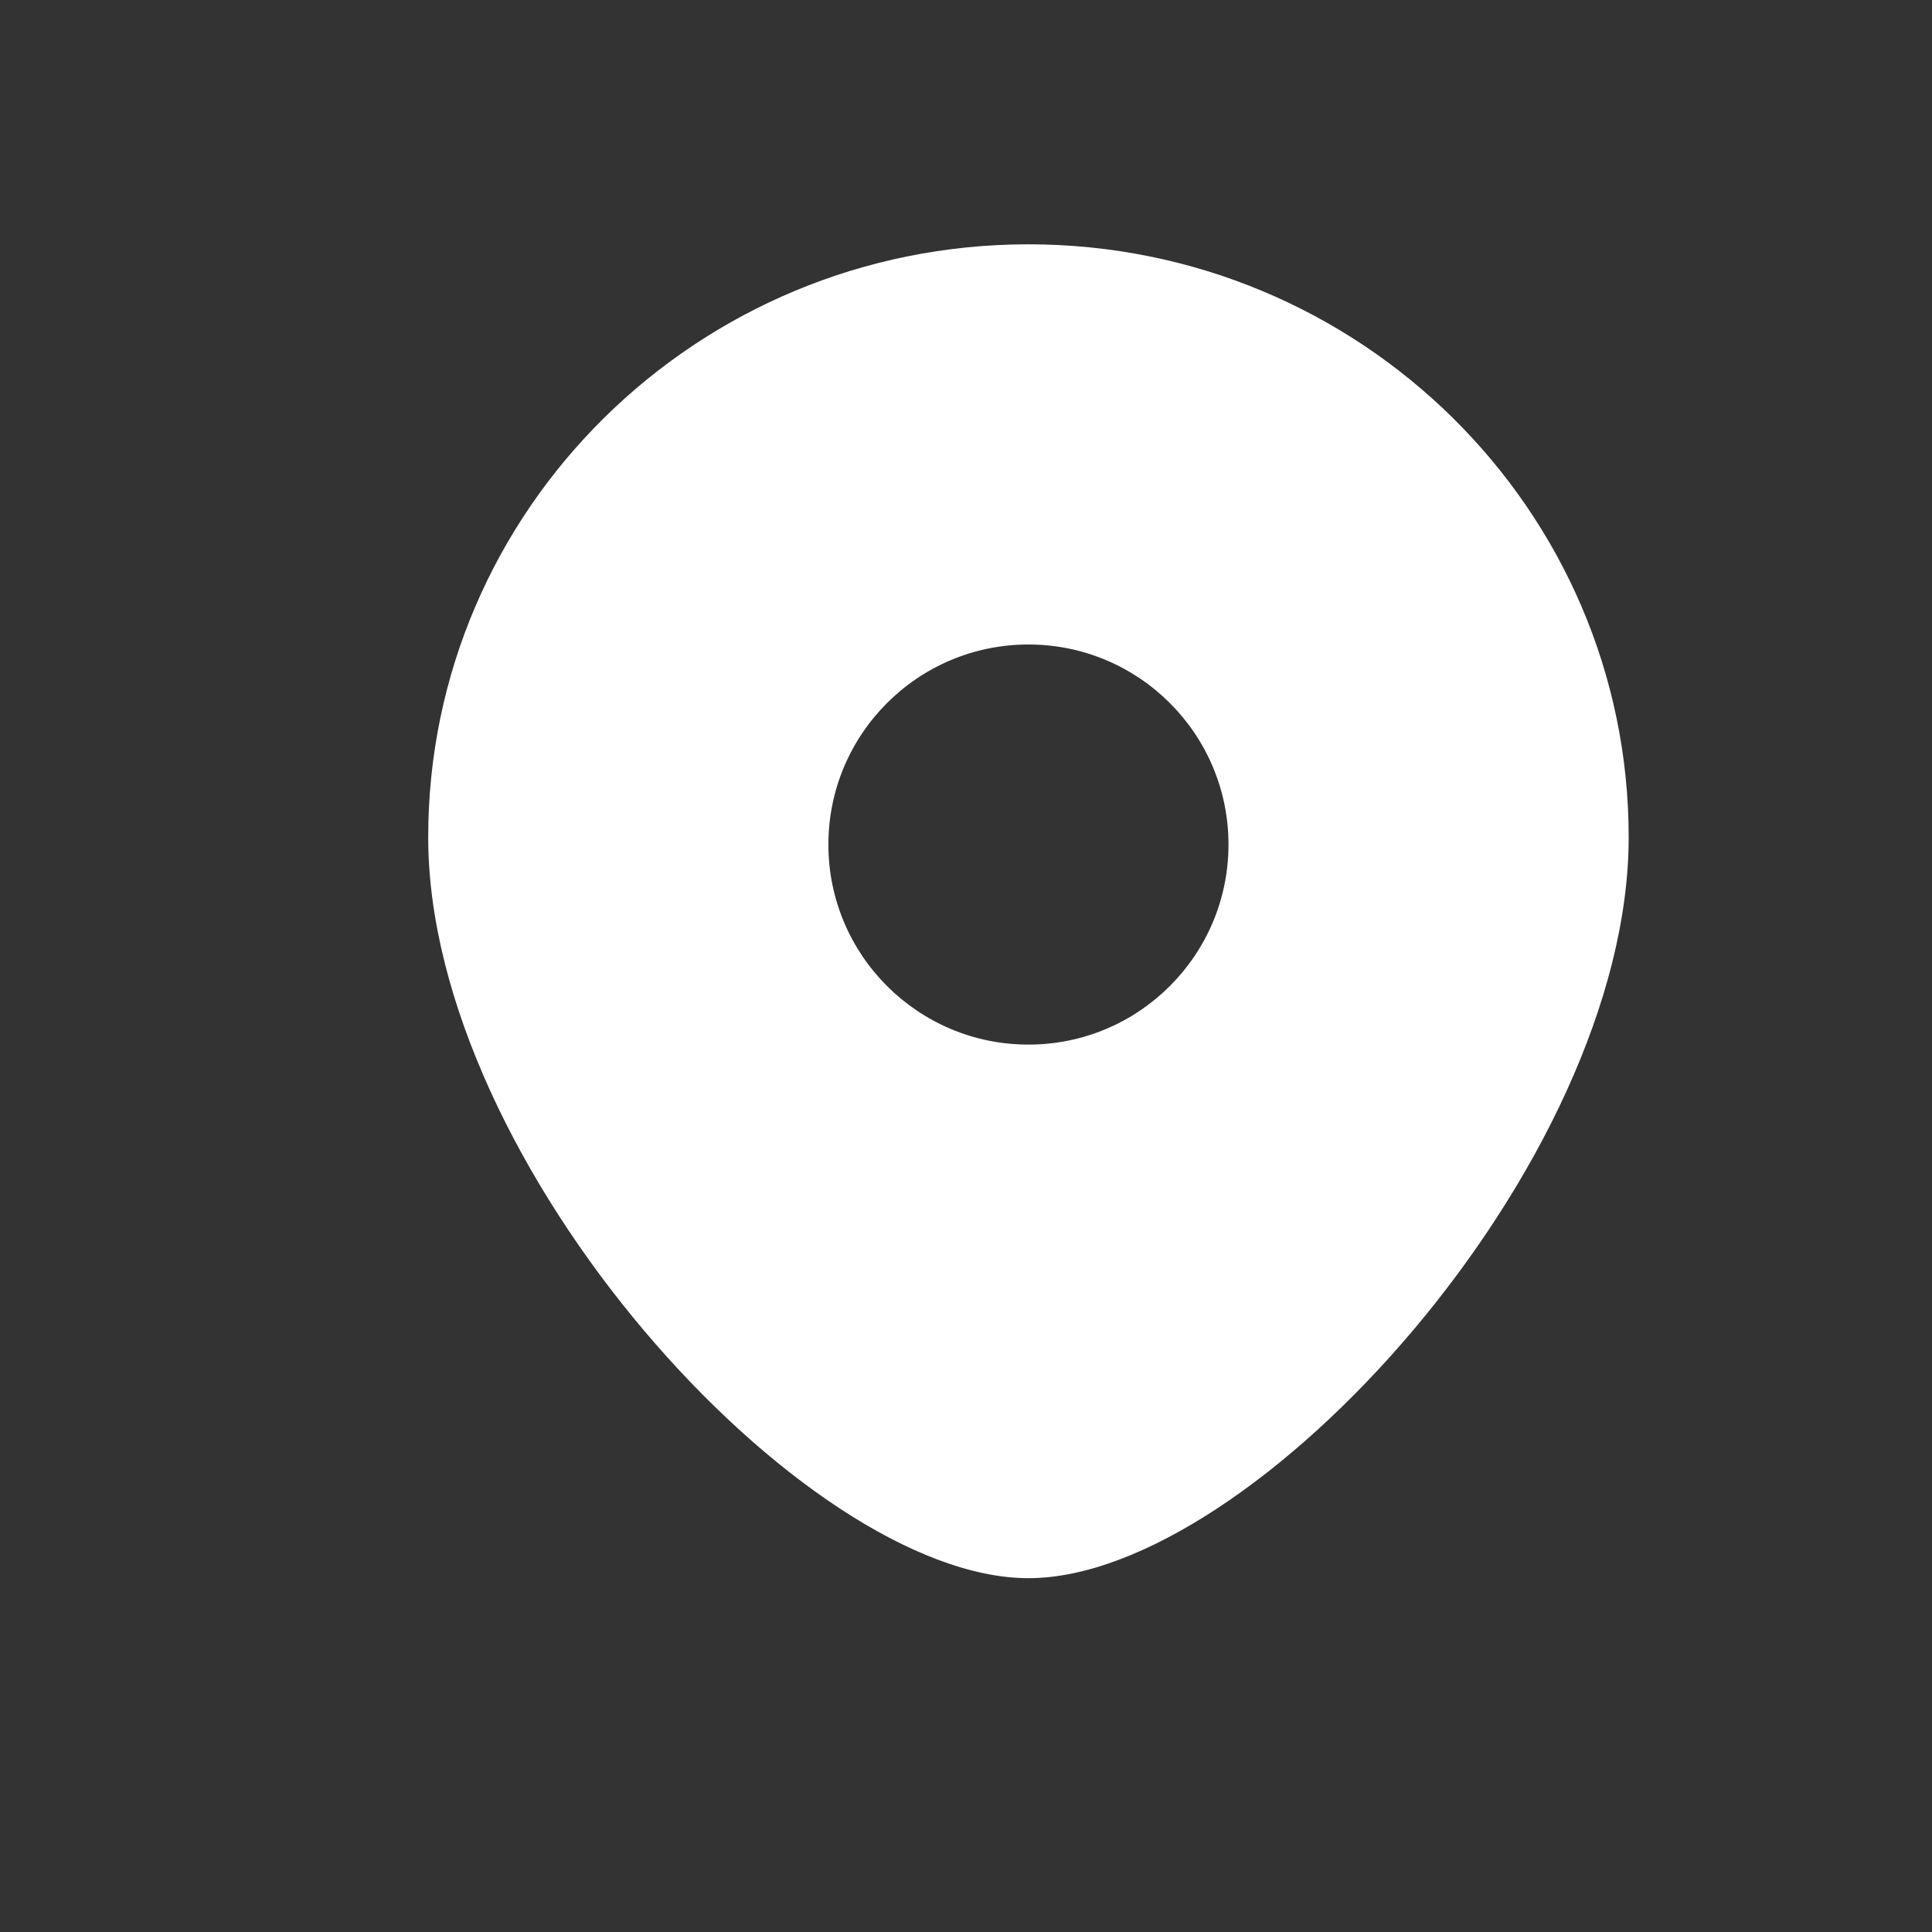 <svg width="22" height="22" viewBox="0 0 22 22" fill="none" xmlns="http://www.w3.org/2000/svg">
<rect x="0" y="0" width="22" height="22" fill="#333333" stroke="none"/>
<path fill-rule="evenodd" clip-rule="evenodd" d="M11.711 17.971C14.274 17.971 18.546 13.261 18.546 9.533C18.546 5.805 15.486 2.782 11.711 2.782C7.936 2.782 4.876 5.805 4.876 9.533C4.876 13.261 9.148 17.971 11.711 17.971ZM11.711 11.895C12.969 11.895 13.989 10.875 13.989 9.617C13.989 8.359 12.969 7.339 11.711 7.339C10.453 7.339 9.433 8.359 9.433 9.617C9.433 10.875 10.453 11.895 11.711 11.895Z" fill="white"/>
</svg>

